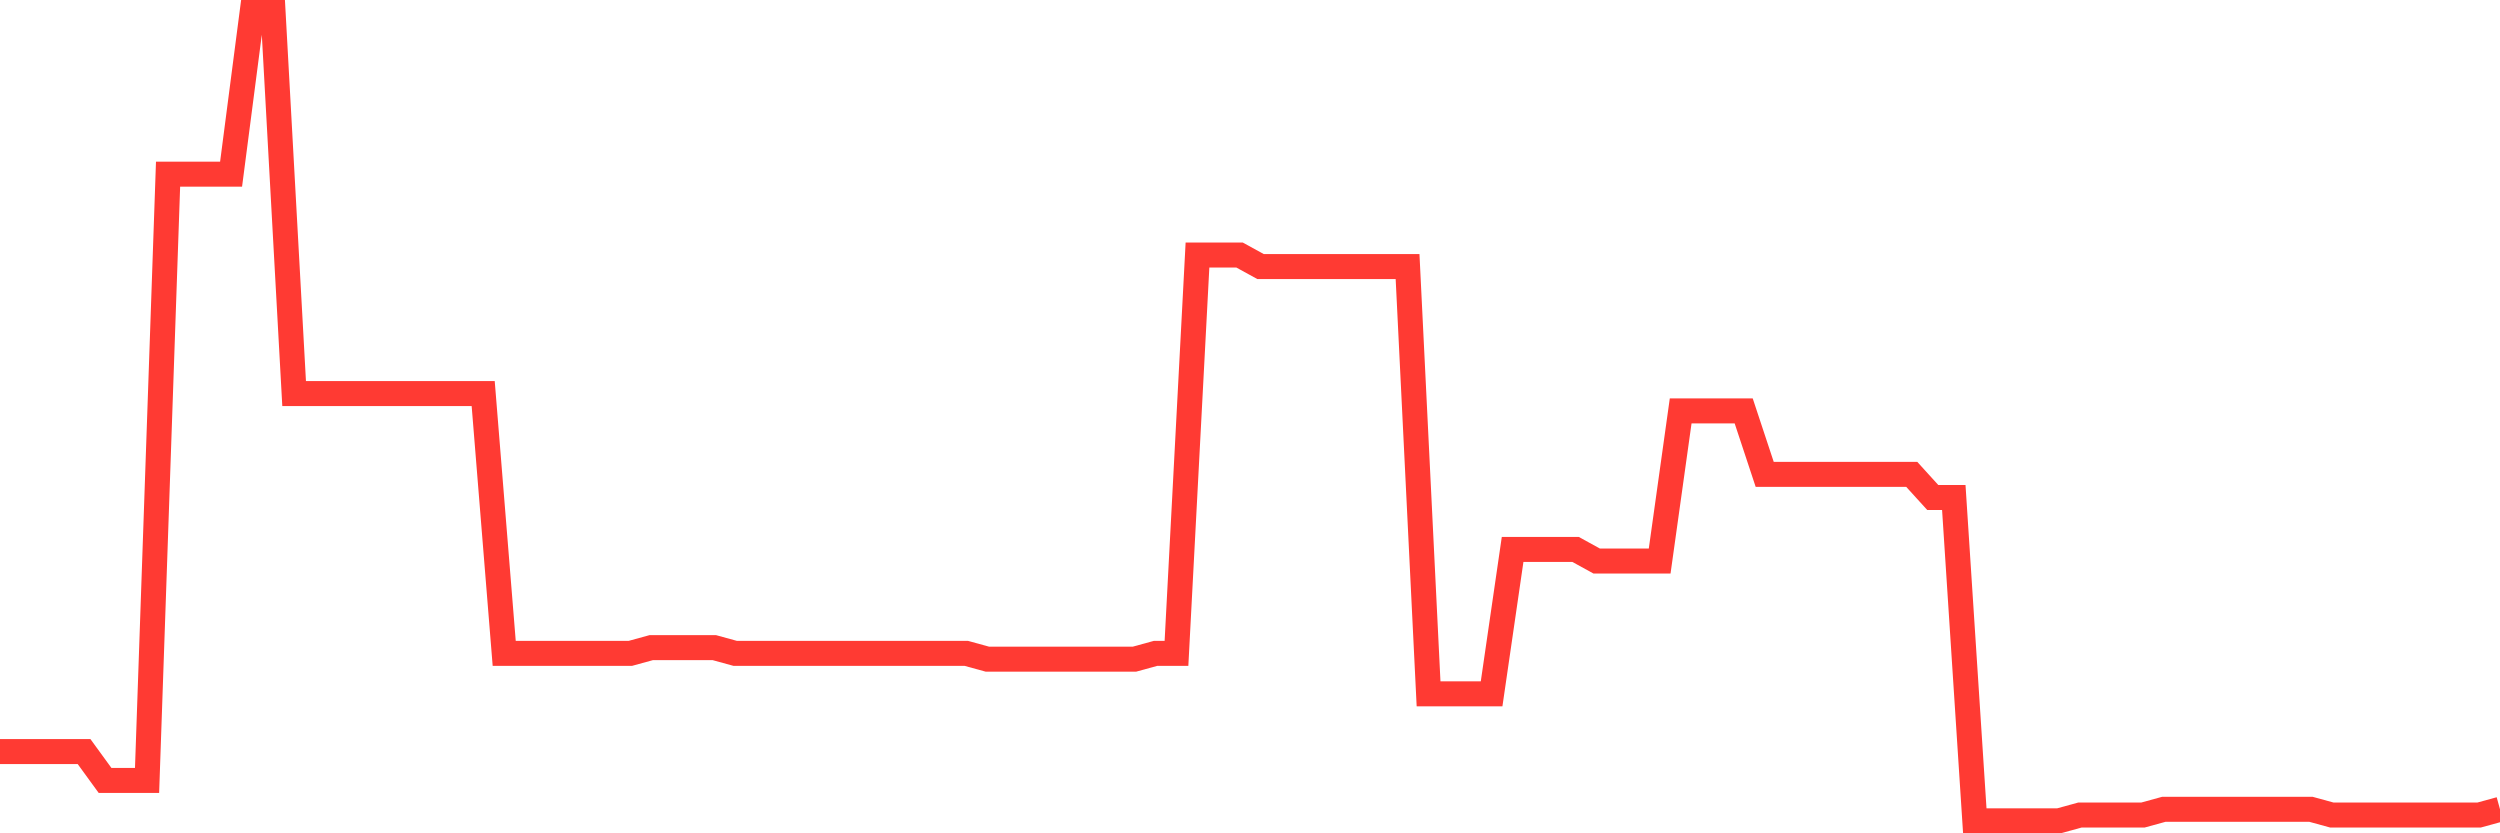 <svg
  xmlns="http://www.w3.org/2000/svg"
  xmlns:xlink="http://www.w3.org/1999/xlink"
  width="120"
  height="40"
  viewBox="0 0 120 40"
  preserveAspectRatio="none"
>
  <polyline
    points="0,36.074 1.008,36.074 2.017,36.074 3.025,36.074 4.034,36.074 5.042,37.46 6.05,37.46 7.059,37.46 8.067,8.36 9.076,8.36 10.084,8.36 11.092,8.36 12.101,0.6 13.109,0.6 14.118,18.891 15.126,18.891 16.134,18.891 17.143,18.891 18.151,18.891 19.16,18.891 20.168,18.891 21.176,18.891 22.185,18.891 23.193,18.891 24.202,31.363 25.21,31.363 26.218,31.363 27.227,31.363 28.235,31.363 29.244,31.363 30.252,31.363 31.261,31.086 32.269,31.086 33.277,31.086 34.286,31.086 35.294,31.363 36.303,31.363 37.311,31.363 38.319,31.363 39.328,31.363 40.336,31.363 41.345,31.363 42.353,31.363 43.361,31.363 44.37,31.363 45.378,31.363 46.387,31.363 47.395,31.64 48.403,31.64 49.412,31.64 50.42,31.64 51.429,31.64 52.437,31.64 53.445,31.64 54.454,31.64 55.462,31.363 56.471,31.363 57.479,12.24 58.487,12.24 59.496,12.24 60.504,12.794 61.513,12.794 62.521,12.794 63.529,12.794 64.538,12.794 65.546,12.794 66.555,12.794 67.563,12.794 68.571,33.303 69.58,33.303 70.588,33.303 71.597,33.303 72.605,26.374 73.613,26.374 74.622,26.374 75.63,26.374 76.639,26.929 77.647,26.929 78.655,26.929 79.664,26.929 80.672,19.723 81.681,19.723 82.689,19.723 83.697,19.723 84.706,22.771 85.714,22.771 86.723,22.771 87.731,22.771 88.739,22.771 89.748,22.771 90.756,22.771 91.765,22.771 92.773,23.88 93.782,23.88 94.79,39.4 95.798,39.4 96.807,39.4 97.815,39.4 98.824,39.4 99.832,39.123 100.84,39.123 101.849,39.123 102.857,39.123 103.866,38.846 104.874,38.846 105.882,38.846 106.891,38.846 107.899,38.846 108.908,38.846 109.916,38.846 110.924,38.846 111.933,39.123 112.941,39.123 113.95,39.123 114.958,39.123 115.966,39.123 116.975,39.123 117.983,39.123 118.992,39.123 120,38.846"
    fill="none"
    stroke="#ff3a33"
    stroke-width="1.2"
  >
  </polyline>
</svg>